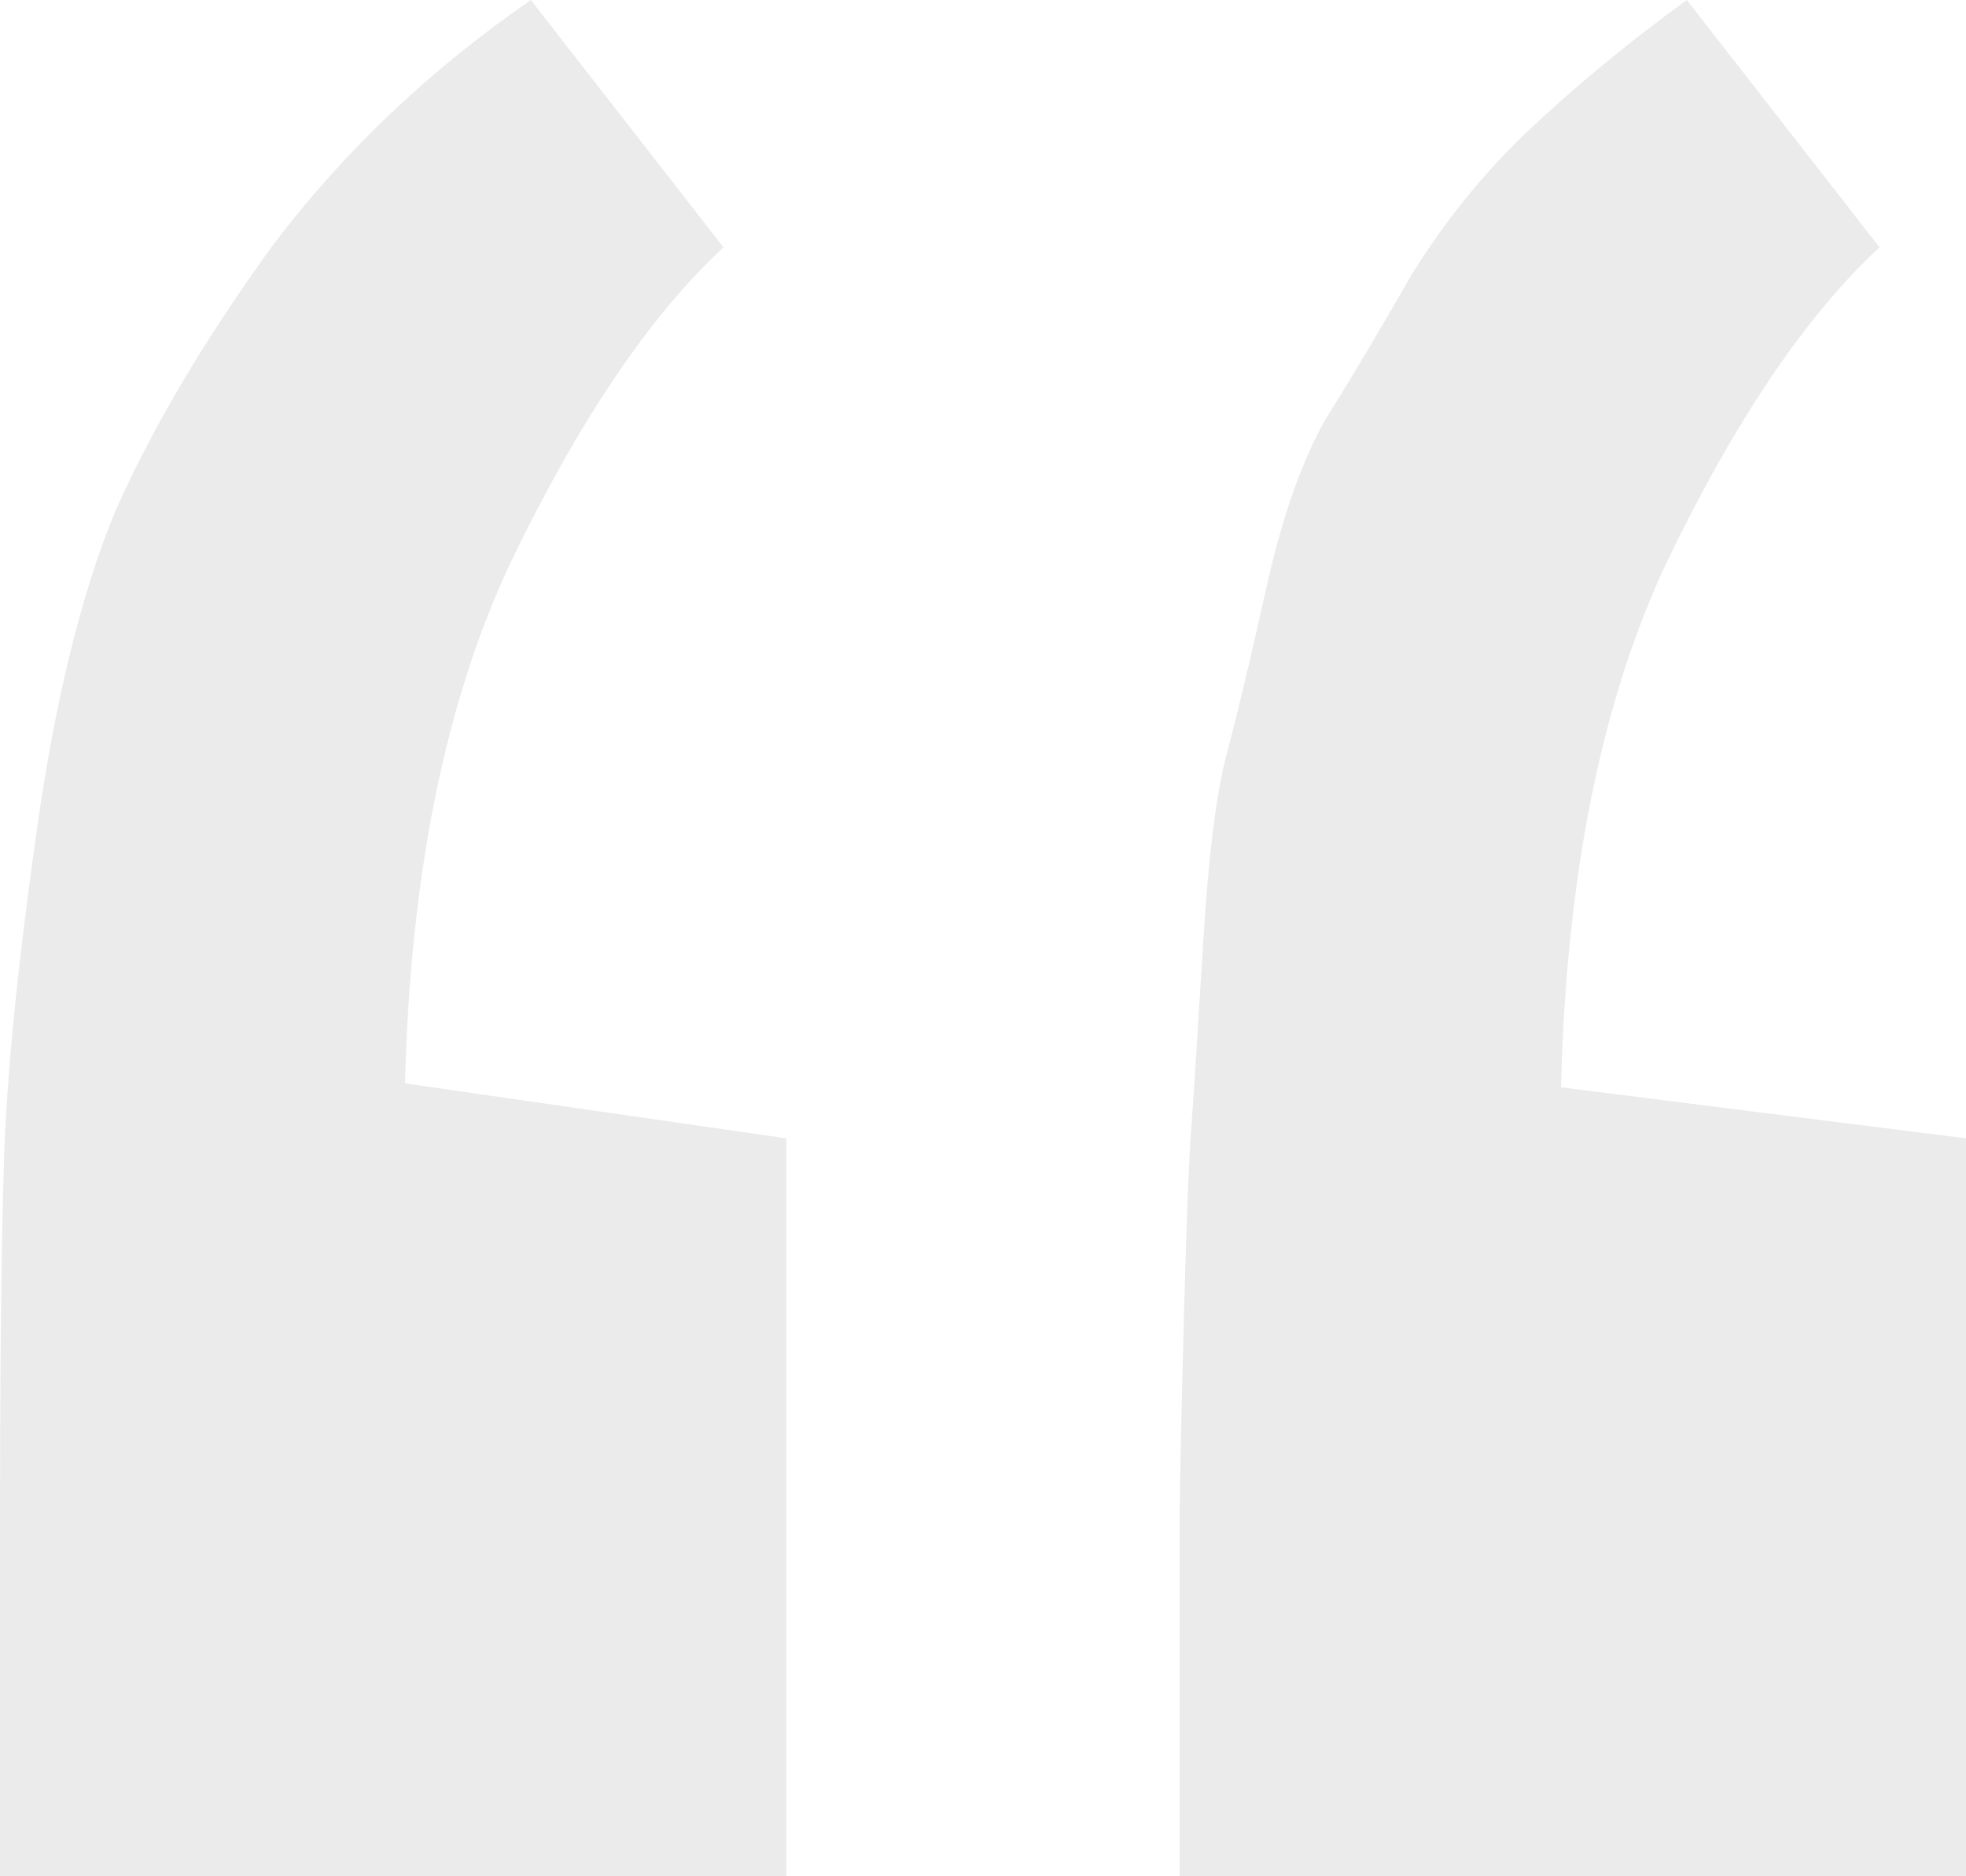 <svg width="132" height="126" viewBox="0 0 132 126" fill="none" xmlns="http://www.w3.org/2000/svg">
<path d="M113.256 0L126.192 16.607C121.264 21.176 116.512 28.205 111.936 37.695C107.536 47.008 105.16 58.782 104.808 73.017L132 76.444V126H79.2V102.54C79.2 100.431 79.288 96.038 79.464 89.36C79.64 82.506 79.816 77.937 79.992 75.653C80.168 73.192 80.432 69.063 80.784 63.264C81.136 57.464 81.664 53.247 82.368 50.611C83.072 47.975 83.952 44.285 85.008 39.54C86.064 34.795 87.384 31.017 88.968 28.205C90.728 25.393 92.664 22.142 94.776 18.452C97.064 14.761 99.704 11.511 102.696 8.699C105.864 5.711 109.384 2.812 113.256 0ZM35.64 0L48.576 16.607C43.648 21.176 38.896 28.205 34.32 37.695C29.92 47.008 27.544 58.695 27.192 72.753L52.8 76.444V126H0V102.54C0 91.82 0.088 83.648 0.264 78.025C0.44 72.402 1.144 65.197 2.376 56.41C3.608 47.448 5.368 40.155 7.656 34.531C10.12 28.908 13.64 22.933 18.216 16.607C22.968 10.28 28.776 4.745 35.64 0Z" fill="#353535" fill-opacity="0.1"/>
</svg>
